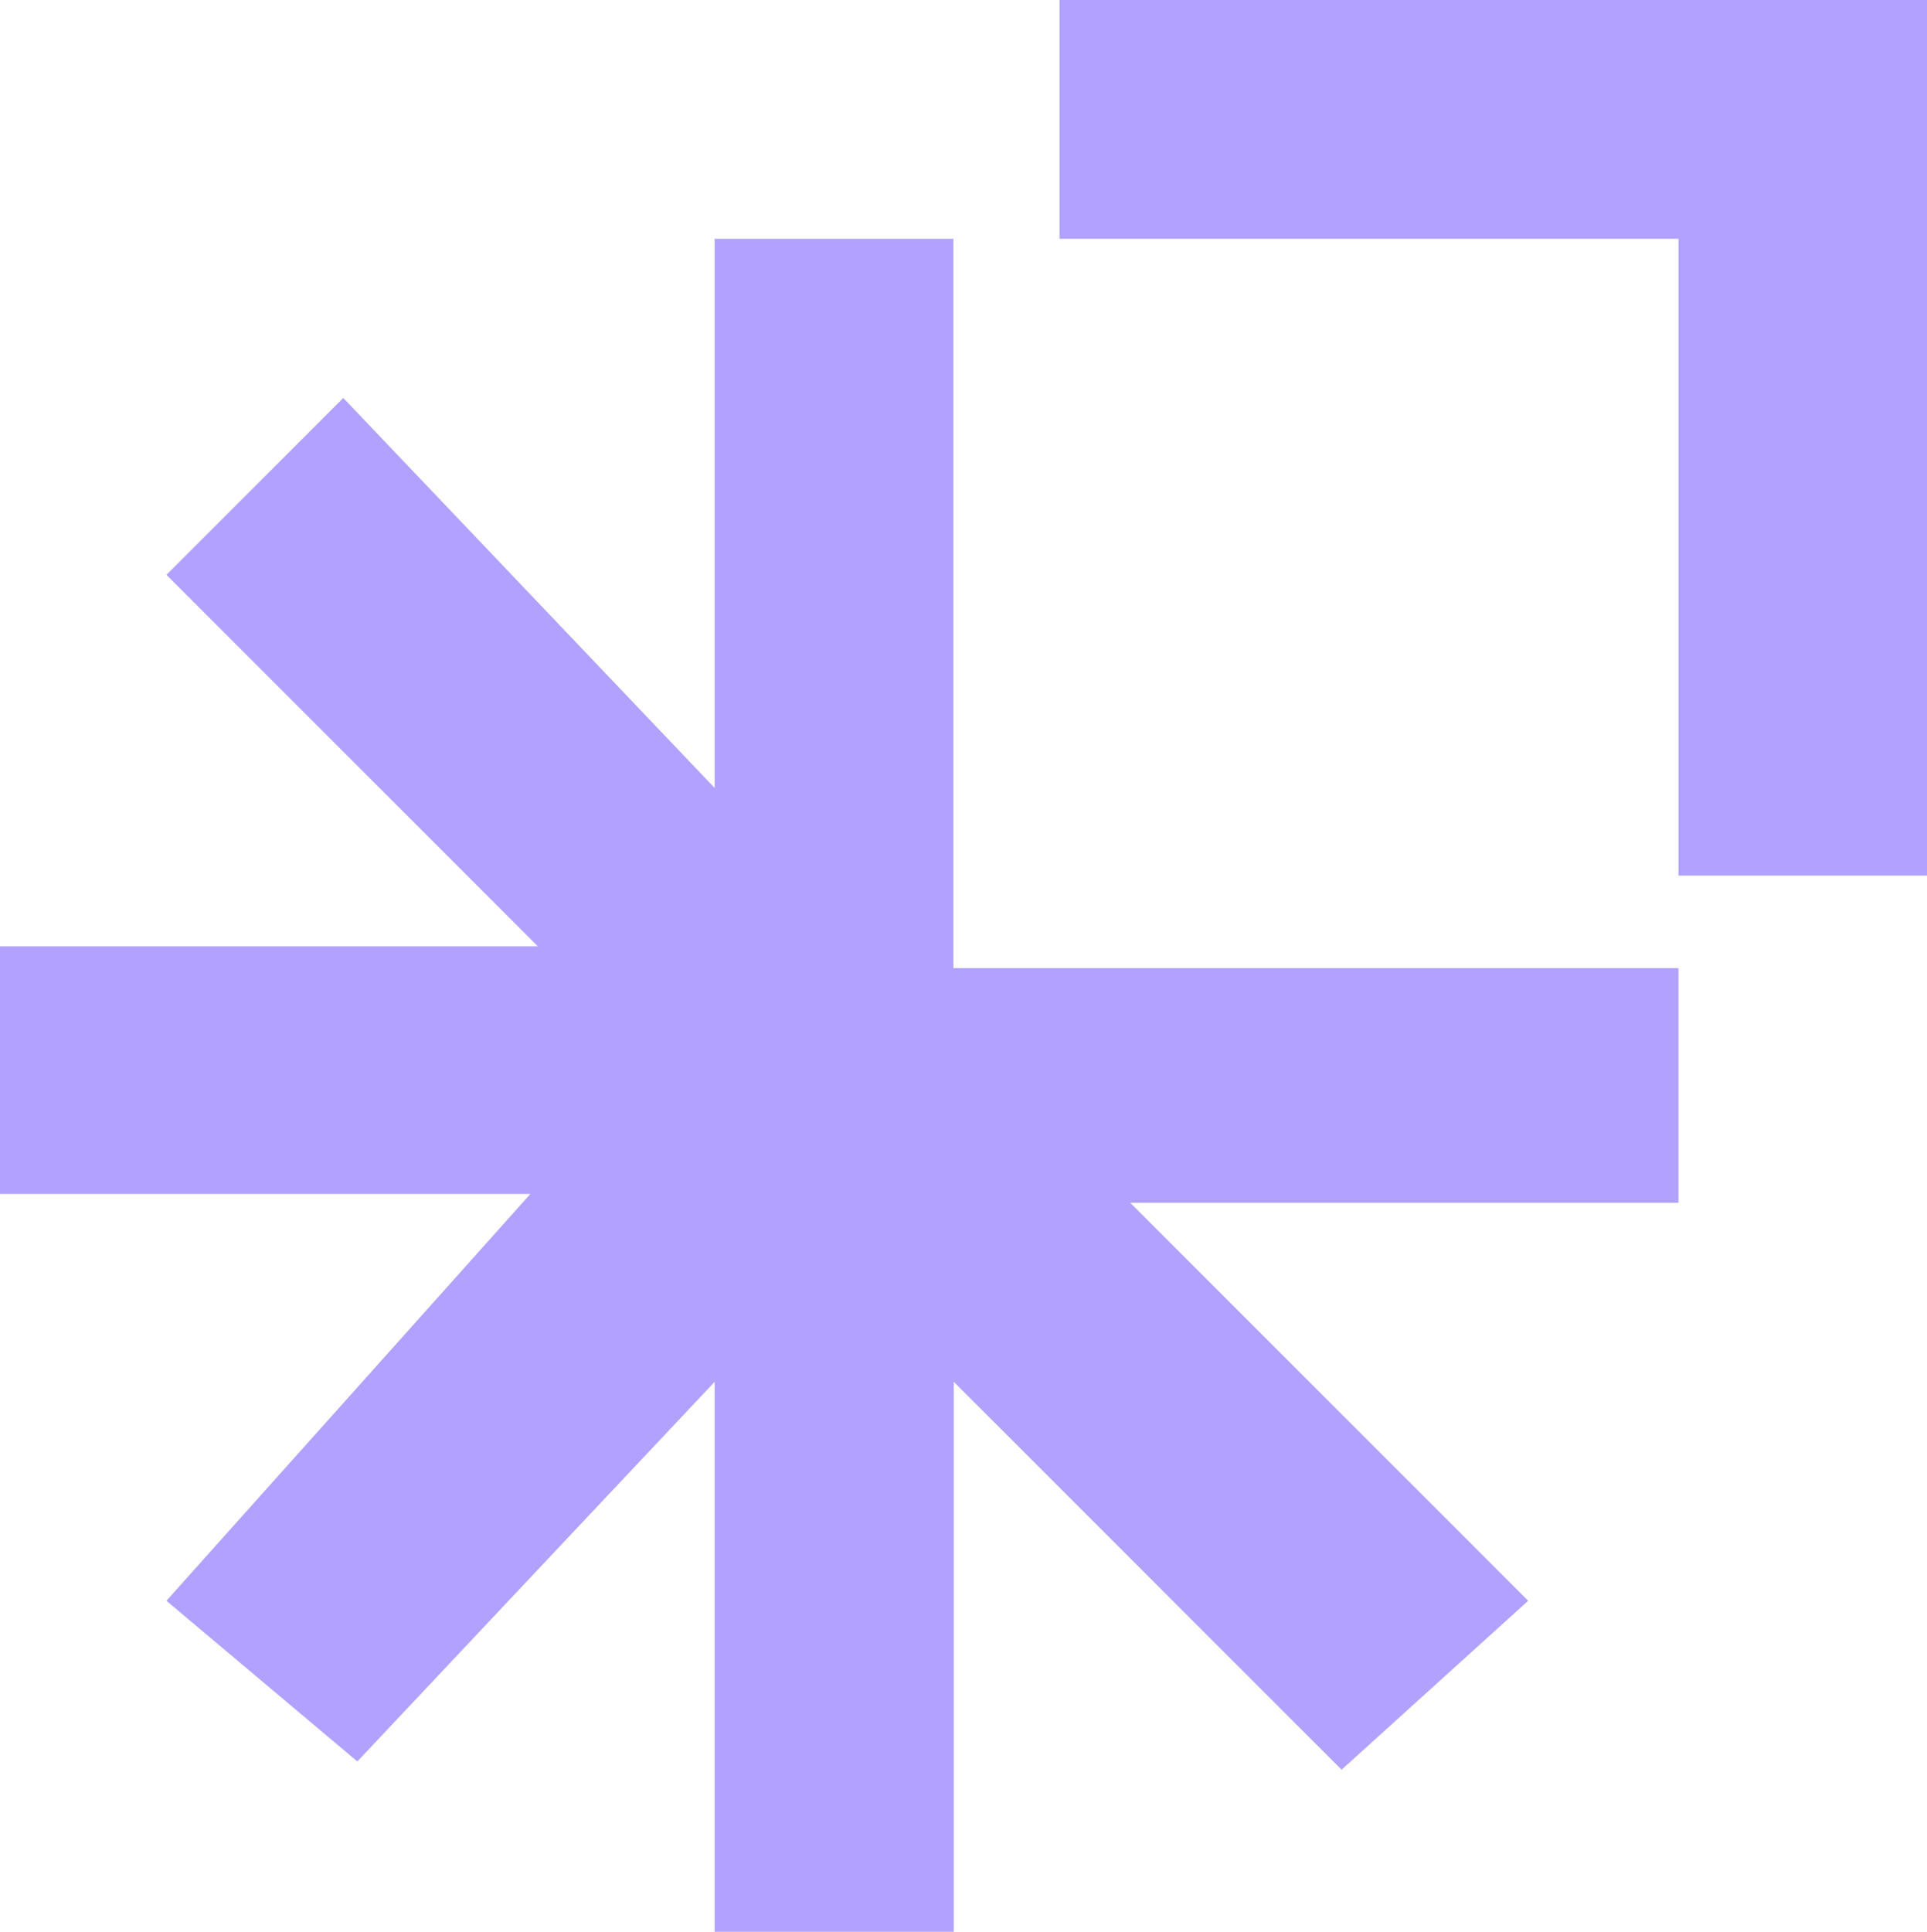 <svg xmlns="http://www.w3.org/2000/svg" id="Layer_2" data-name="Layer 2" viewBox="0 0 1077.54 1080"><defs><style>      .cls-1 {        fill: #b2a1ff;      }    </style></defs><g id="Capa_1" data-name="Capa 1"><g><polygon class="cls-1" points="399.63 133.5 399.63 440.55 191.96 222.5 93.07 321.39 300.74 529.06 0 529.06 0 667.5 296.6 667.5 93.07 894.95 199.81 984.76 399.63 772.52 399.63 1080 533.33 1080 533.33 772.52 750.19 989.38 854.52 894.95 632.02 672.45 938.57 672.45 938.57 541.23 533.13 541.23 533.13 133.5 399.63 133.5"></polygon><polygon class="cls-1" points="592.46 0 592.46 133.5 938.57 133.5 938.57 489.53 1077.54 489.53 1077.54 0 592.46 0"></polygon></g></g></svg>